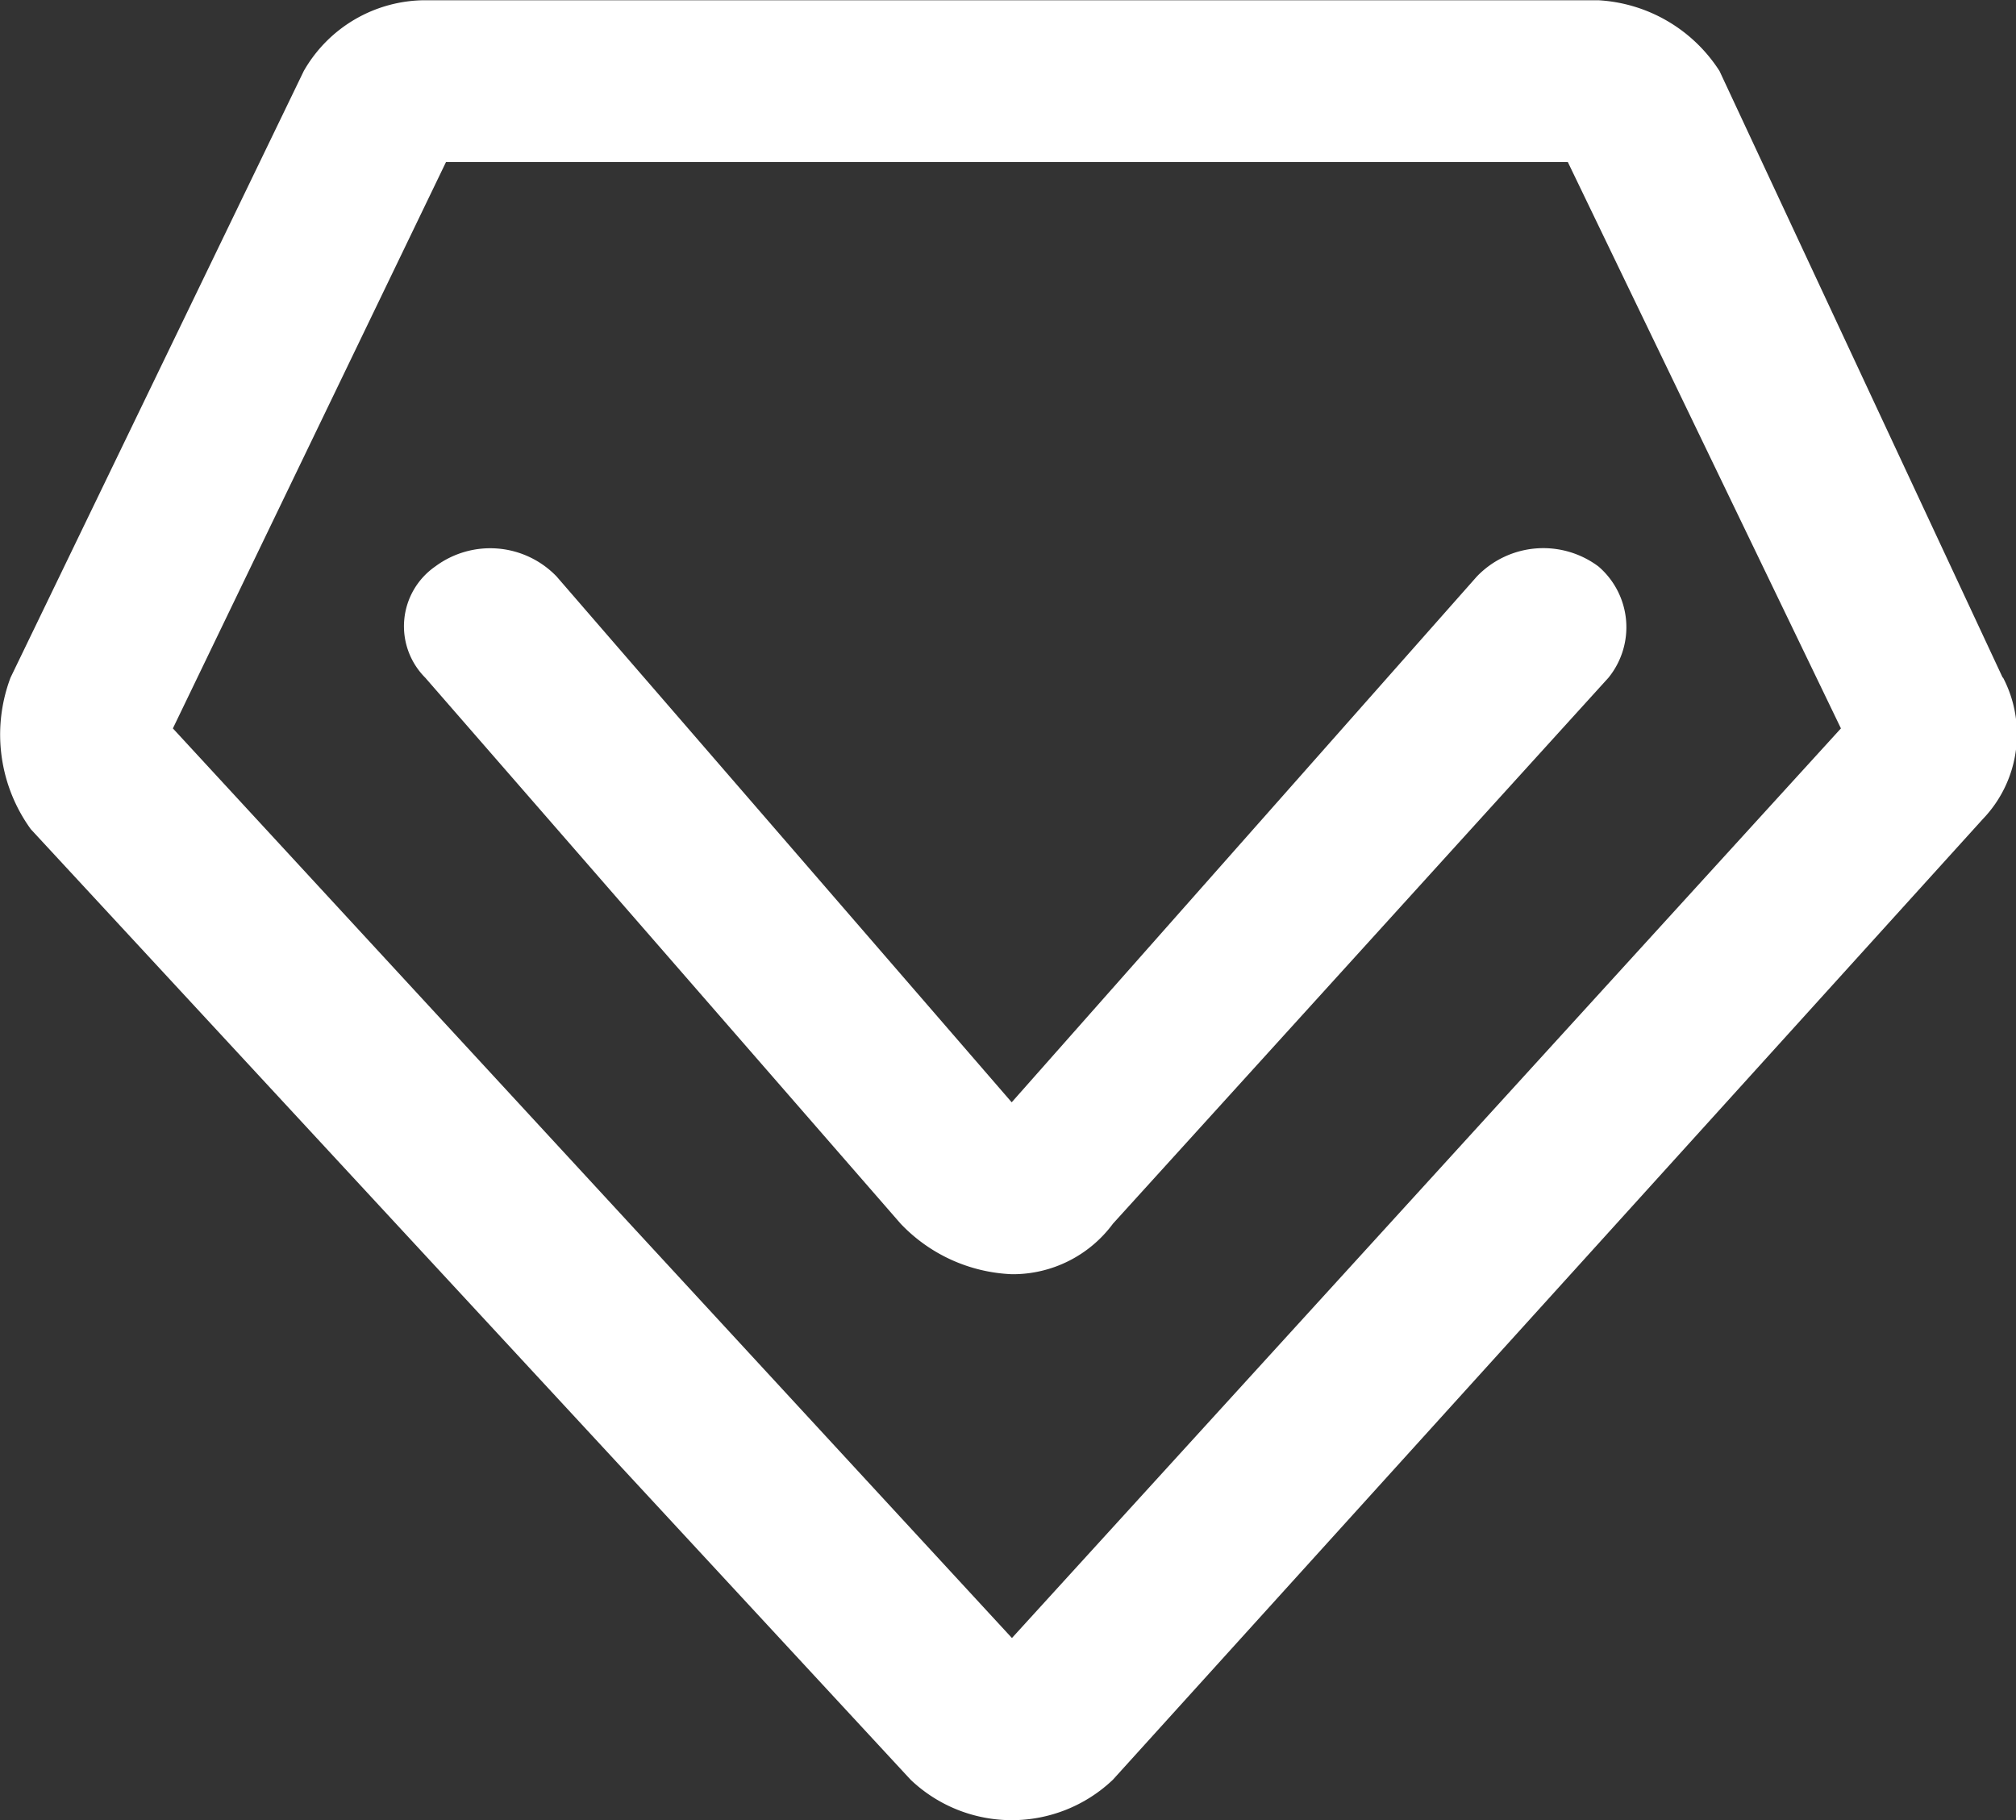 <svg xmlns="http://www.w3.org/2000/svg" width="16.617" height="15.004" viewBox="0 0 16.617 15.004">
  <rect x="0" y="0" width="16.617" height="15.004" fill="#333333" stroke="none"/>
  <g id="专业_专业课" data-name="专业 专业课" transform="translate(-46.357 -93.09)">
    <path id="路径_217" data-name="路径 217" d="M62.864,98.675l-2.334-5a1.271,1.271,0,0,0-1-.583H49.861a1.156,1.156,0,0,0-1,.583l-2.417,5a1.33,1.33,0,0,0,.167,1.25l7.252,7.835a1.209,1.209,0,0,0,1.667,0L62.7,99.842a1.009,1.009,0,0,0,.167-1.167ZM54.7,106.594l-6.918-7.5,2.251-4.668H59.28l2.251,4.668-6.835,7.5Z" fill="#fff"/>
    <path id="路径_218" data-name="路径 218" d="M240.93,345.549l-3.834,4.334-3.751-4.334a.759.759,0,0,0-1-.083.6.6,0,0,0-.083.917l3.918,4.5a1.339,1.339,0,0,0,.917.417,1.026,1.026,0,0,0,.834-.417l4.084-4.5a.66.66,0,0,0-.083-.917A.759.759,0,0,0,240.93,345.549Z" transform="translate(-182.4 -247.707)" fill="#fff"/>
  </g>
</svg>
